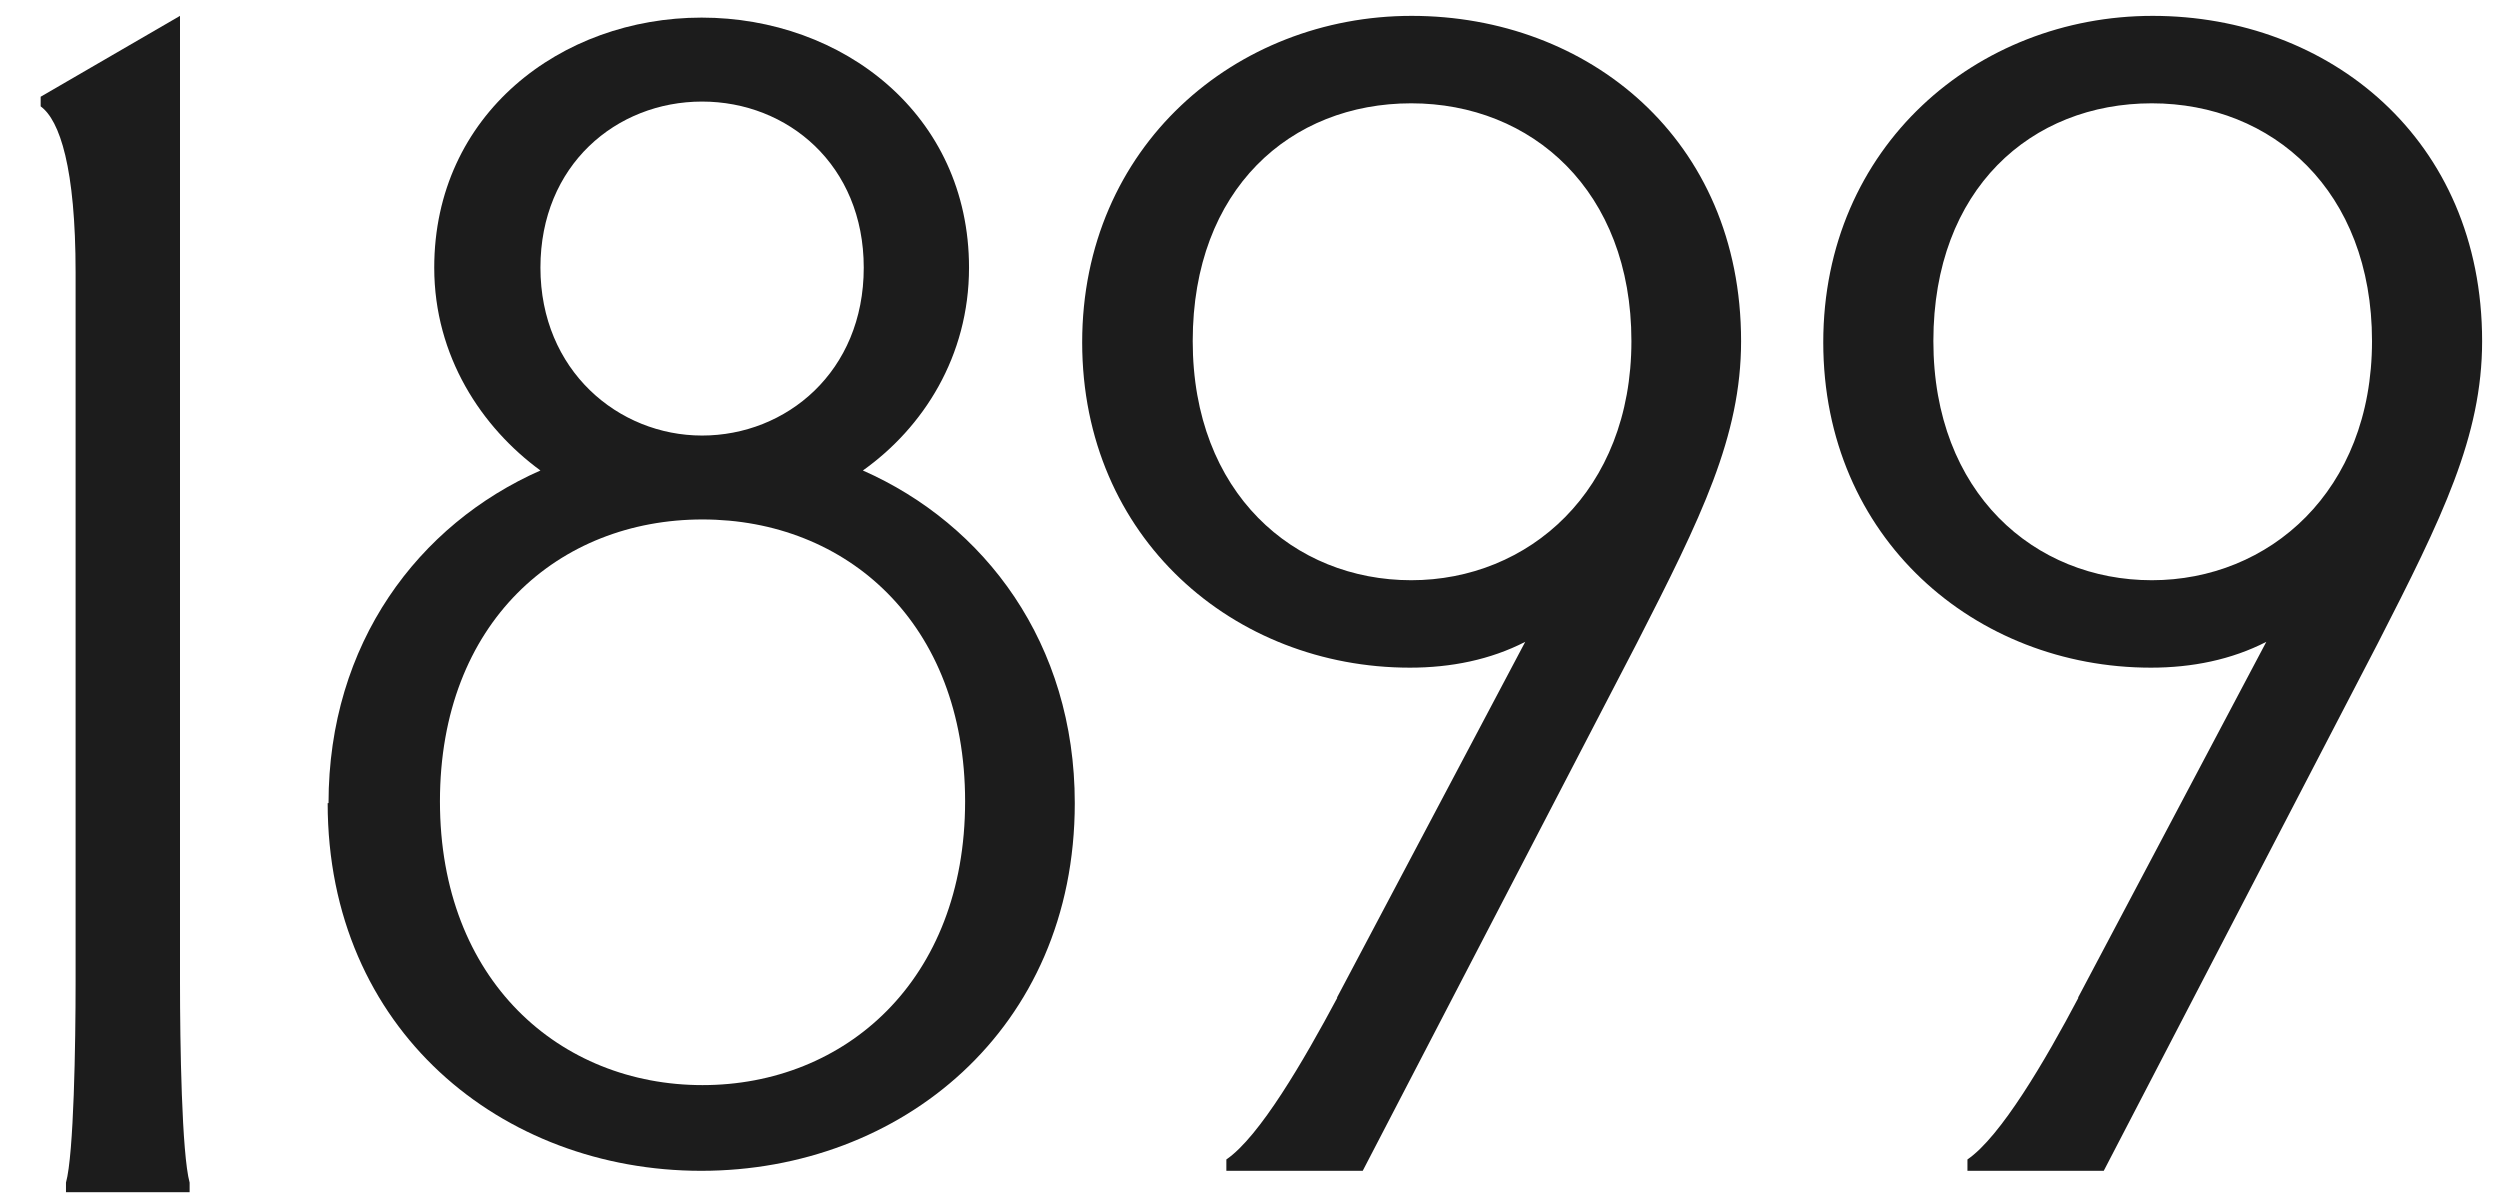 <svg width="46" height="22" viewBox="0 0 46 22" fill="none" xmlns="http://www.w3.org/2000/svg">
<g clip-path="url(#clip0_16_646)">
<path d="M1.214 21.937V21.76C1.359 21.237 1.391 19.21 1.391 18.068V5.014C1.391 3.091 1.101 2.214 0.748 1.957V1.78L3.312 0.292V18.068C3.312 19.202 3.344 21.229 3.489 21.76V21.937H1.214Z" fill="#1C1C1C"/>
<path d="M6.045 14.778C6.045 11.835 7.701 9.647 9.944 8.657C8.866 7.869 7.99 6.558 7.99 4.925C7.99 2.102 10.322 0.324 12.91 0.324C15.499 0.324 17.83 2.102 17.83 4.925C17.83 6.558 16.986 7.869 15.877 8.657C18.12 9.647 19.776 11.835 19.776 14.778C19.776 18.945 16.568 21.543 12.902 21.543C9.236 21.543 6.029 18.953 6.029 14.778H6.045ZM17.758 14.746C17.758 11.457 15.571 9.558 12.926 9.558C10.281 9.558 8.095 11.448 8.095 14.746C8.095 18.044 10.305 19.966 12.926 19.966C15.547 19.966 17.758 18.044 17.758 14.746ZM15.893 4.925C15.893 3.035 14.494 1.869 12.918 1.869C11.342 1.869 9.944 3.035 9.944 4.925C9.944 6.815 11.375 8.014 12.918 8.014C14.462 8.014 15.893 6.847 15.893 4.925Z" fill="#1C1C1C"/>
<path d="M24.599 18.358L28.064 11.81C27.421 12.14 26.698 12.285 25.942 12.285C22.71 12.285 19.912 9.904 19.912 6.3C19.912 2.697 22.734 0.292 25.974 0.292C29.214 0.292 32.036 2.552 32.036 6.276C32.036 8.03 31.304 9.518 30.114 11.842L25.074 21.543H22.565V21.334C23.176 20.916 23.988 19.516 24.607 18.358H24.599ZM30.018 6.276C30.018 3.509 28.185 1.901 25.966 1.901C23.747 1.901 21.946 3.477 21.946 6.276C21.946 9.075 23.811 10.676 25.966 10.676C28.12 10.676 30.018 9.043 30.018 6.276Z" fill="#1C1C1C"/>
<path d="M38.235 18.358L41.7 11.81C41.056 12.14 40.333 12.285 39.577 12.285C36.346 12.285 33.548 9.904 33.548 6.3C33.548 2.697 36.37 0.292 39.609 0.292C42.849 0.292 45.671 2.552 45.671 6.276C45.671 8.03 44.939 9.518 43.749 11.842L38.709 21.543H36.201V21.334C36.812 20.916 37.632 19.516 38.243 18.358H38.235ZM43.645 6.276C43.645 3.509 41.812 1.901 39.593 1.901C37.374 1.901 35.574 3.477 35.574 6.276C35.574 9.075 37.439 10.676 39.593 10.676C41.748 10.676 43.645 9.043 43.645 6.276Z" fill="#1C1C1C"/>
</g>
<defs>
<clipPath id="clip0_16_646">
<rect width="46" height="22" fill="white"/>
</clipPath>
</defs>
</svg>
